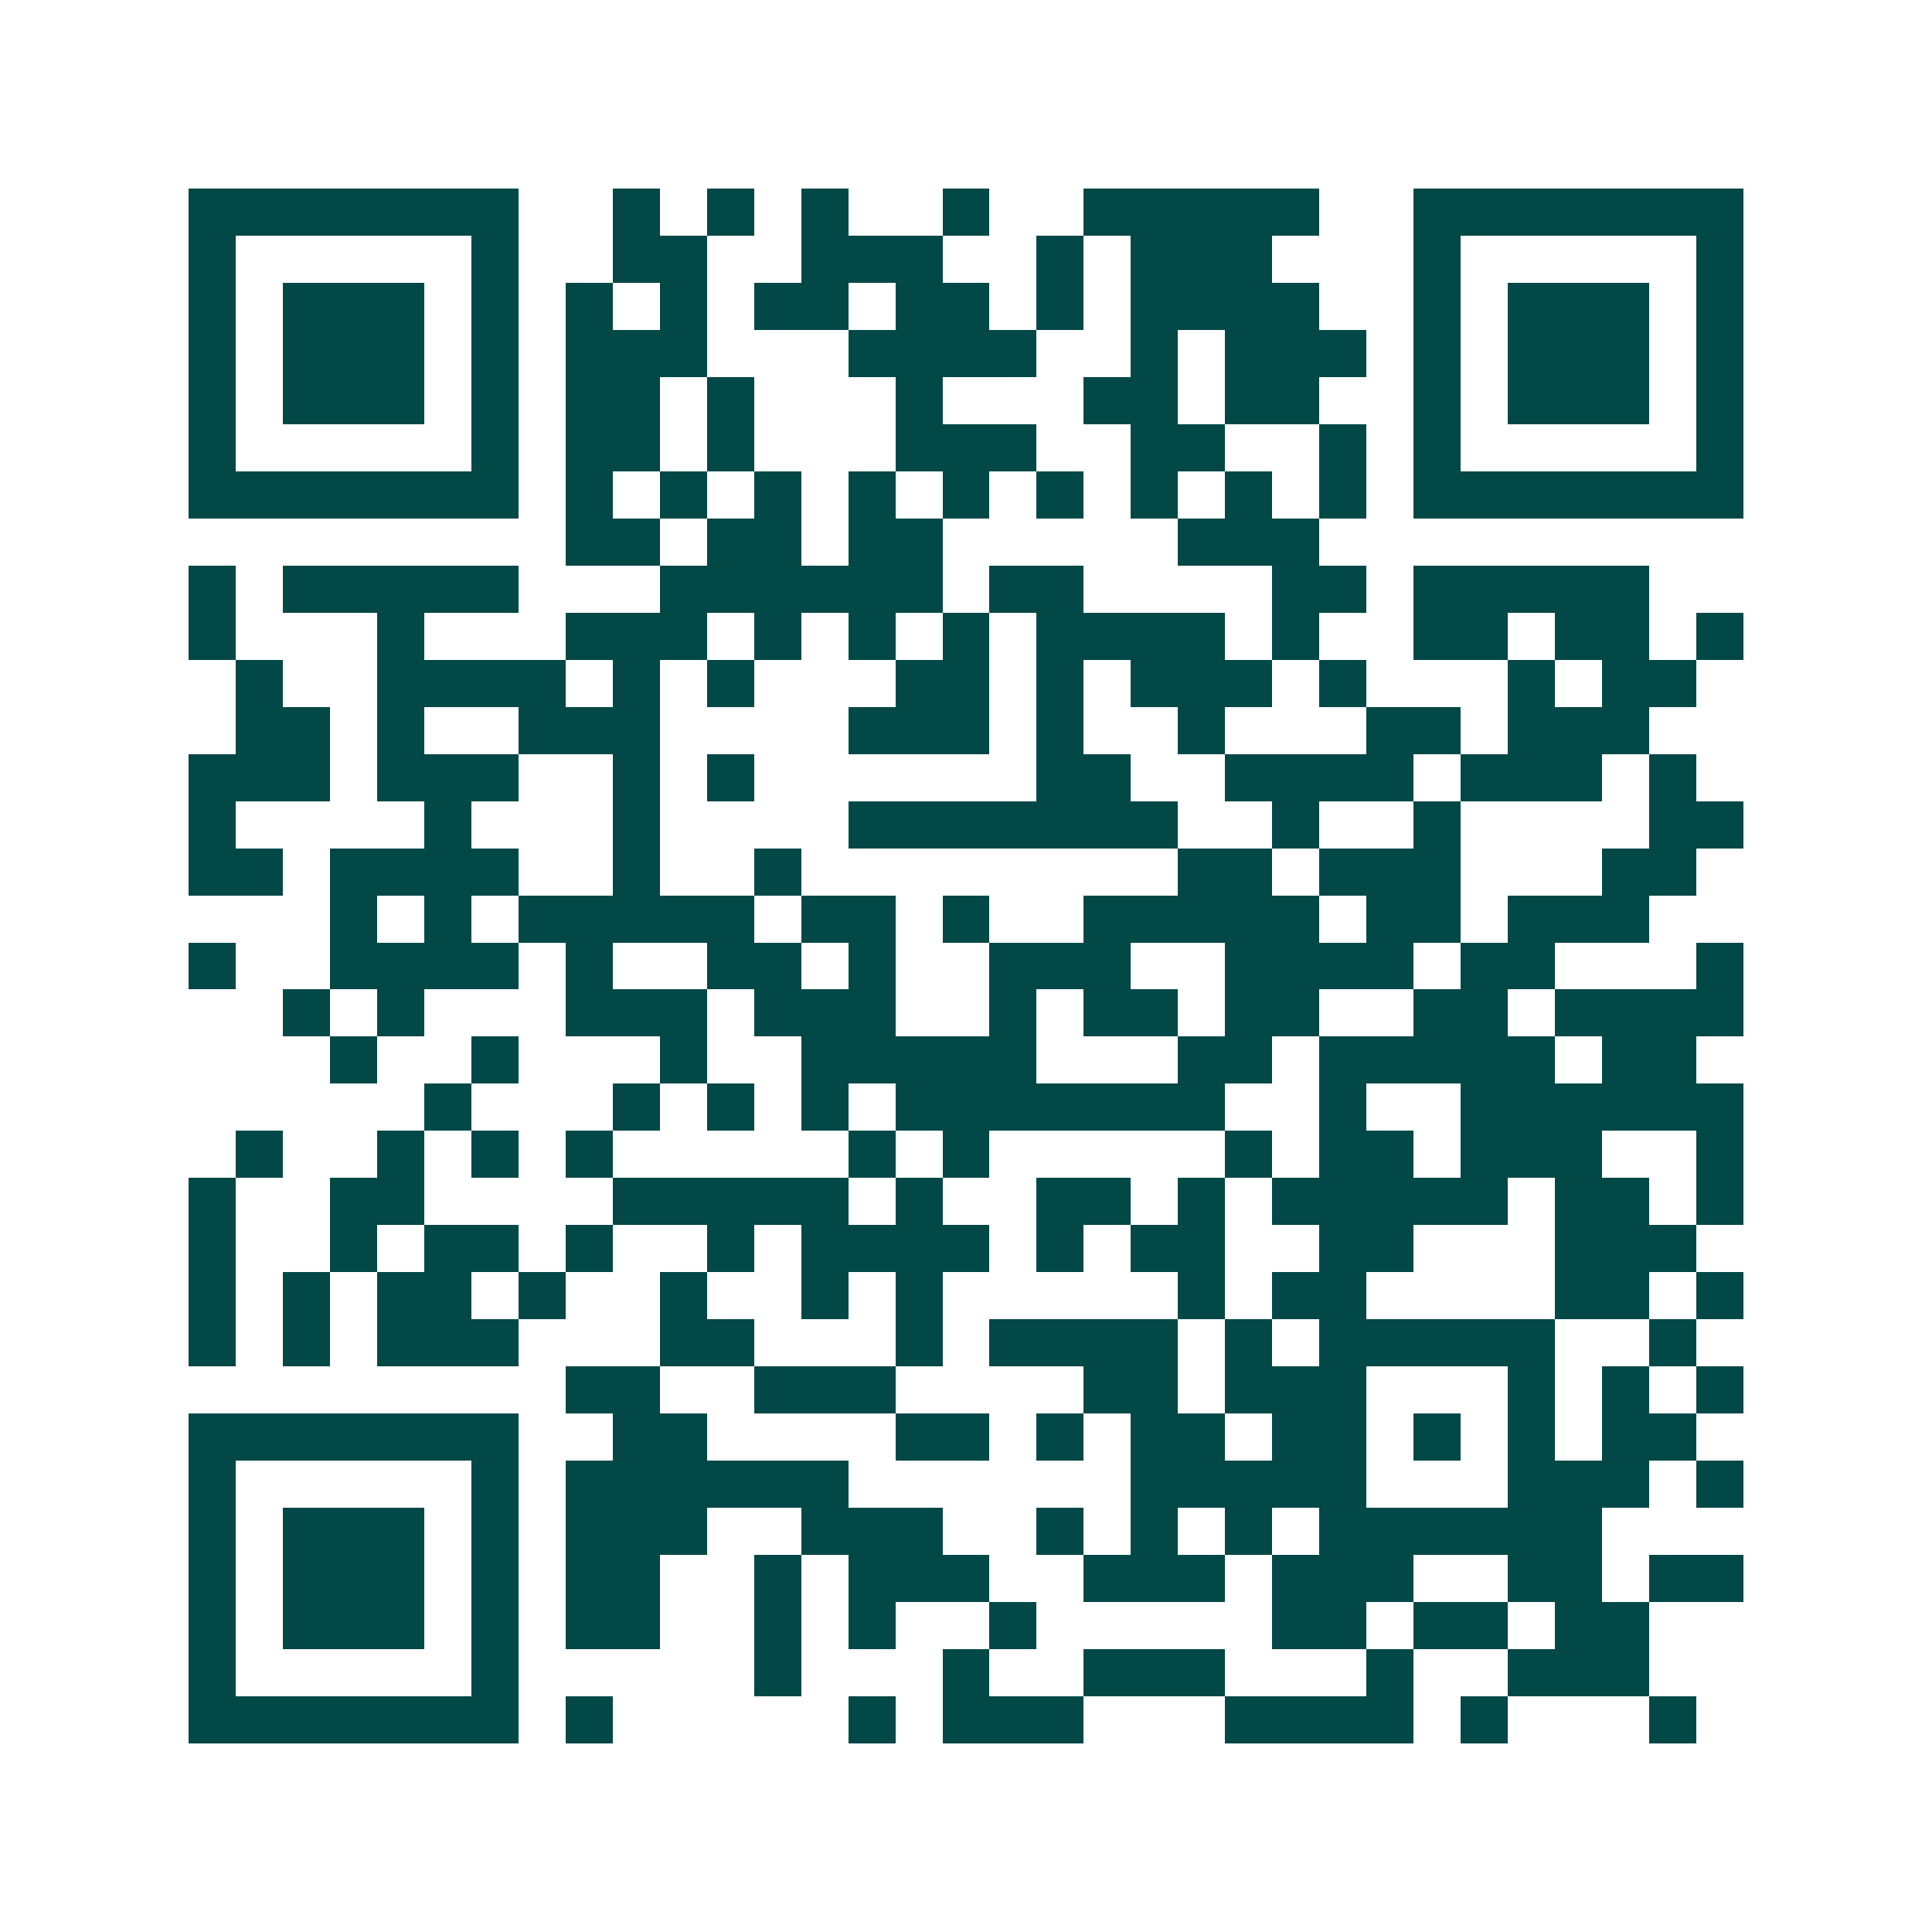 <svg xmlns="http://www.w3.org/2000/svg" width="200" height="200" viewBox="0 0 41 41" shape-rendering="crispEdges"><path fill="#ffffff" d="M0 0h41v41H0z"/><path stroke="#014847" d="M4 4.5h7m2 0h1m1 0h1m1 0h1m2 0h1m2 0h5m2 0h7M4 5.5h1m5 0h1m2 0h2m2 0h3m2 0h1m1 0h3m3 0h1m5 0h1M4 6.5h1m1 0h3m1 0h1m1 0h1m1 0h1m1 0h2m1 0h2m1 0h1m1 0h4m2 0h1m1 0h3m1 0h1M4 7.5h1m1 0h3m1 0h1m1 0h3m3 0h4m2 0h1m1 0h3m1 0h1m1 0h3m1 0h1M4 8.5h1m1 0h3m1 0h1m1 0h2m1 0h1m3 0h1m3 0h2m1 0h2m2 0h1m1 0h3m1 0h1M4 9.5h1m5 0h1m1 0h2m1 0h1m3 0h3m2 0h2m2 0h1m1 0h1m5 0h1M4 10.5h7m1 0h1m1 0h1m1 0h1m1 0h1m1 0h1m1 0h1m1 0h1m1 0h1m1 0h1m1 0h7M12 11.5h2m1 0h2m1 0h2m5 0h3M4 12.5h1m1 0h5m3 0h6m1 0h2m4 0h2m1 0h5M4 13.5h1m3 0h1m3 0h3m1 0h1m1 0h1m1 0h1m1 0h4m1 0h1m2 0h2m1 0h2m1 0h1M5 14.5h1m2 0h4m1 0h1m1 0h1m3 0h2m1 0h1m1 0h3m1 0h1m3 0h1m1 0h2M5 15.5h2m1 0h1m2 0h3m4 0h3m1 0h1m2 0h1m3 0h2m1 0h3M4 16.5h3m1 0h3m2 0h1m1 0h1m6 0h2m2 0h4m1 0h3m1 0h1M4 17.5h1m4 0h1m3 0h1m4 0h7m2 0h1m2 0h1m4 0h2M4 18.5h2m1 0h4m2 0h1m2 0h1m8 0h2m1 0h3m3 0h2M7 19.5h1m1 0h1m1 0h5m1 0h2m1 0h1m2 0h5m1 0h2m1 0h3M4 20.5h1m2 0h4m1 0h1m2 0h2m1 0h1m2 0h3m2 0h4m1 0h2m3 0h1M6 21.5h1m1 0h1m3 0h3m1 0h3m2 0h1m1 0h2m1 0h2m2 0h2m1 0h4M7 22.5h1m2 0h1m3 0h1m2 0h5m3 0h2m1 0h5m1 0h2M9 23.5h1m3 0h1m1 0h1m1 0h1m1 0h7m2 0h1m2 0h6M5 24.5h1m2 0h1m1 0h1m1 0h1m5 0h1m1 0h1m5 0h1m1 0h2m1 0h3m2 0h1M4 25.5h1m2 0h2m4 0h5m1 0h1m2 0h2m1 0h1m1 0h5m1 0h2m1 0h1M4 26.5h1m2 0h1m1 0h2m1 0h1m2 0h1m1 0h4m1 0h1m1 0h2m2 0h2m3 0h3M4 27.5h1m1 0h1m1 0h2m1 0h1m2 0h1m2 0h1m1 0h1m5 0h1m1 0h2m4 0h2m1 0h1M4 28.5h1m1 0h1m1 0h3m3 0h2m3 0h1m1 0h4m1 0h1m1 0h5m2 0h1M12 29.5h2m2 0h3m4 0h2m1 0h3m3 0h1m1 0h1m1 0h1M4 30.5h7m2 0h2m4 0h2m1 0h1m1 0h2m1 0h2m1 0h1m1 0h1m1 0h2M4 31.5h1m5 0h1m1 0h6m6 0h5m3 0h3m1 0h1M4 32.5h1m1 0h3m1 0h1m1 0h3m2 0h3m2 0h1m1 0h1m1 0h1m1 0h6M4 33.5h1m1 0h3m1 0h1m1 0h2m2 0h1m1 0h3m2 0h3m1 0h3m2 0h2m1 0h2M4 34.5h1m1 0h3m1 0h1m1 0h2m2 0h1m1 0h1m2 0h1m5 0h2m1 0h2m1 0h2M4 35.5h1m5 0h1m5 0h1m3 0h1m2 0h3m3 0h1m2 0h3M4 36.5h7m1 0h1m5 0h1m1 0h3m3 0h4m1 0h1m3 0h1"/></svg>
